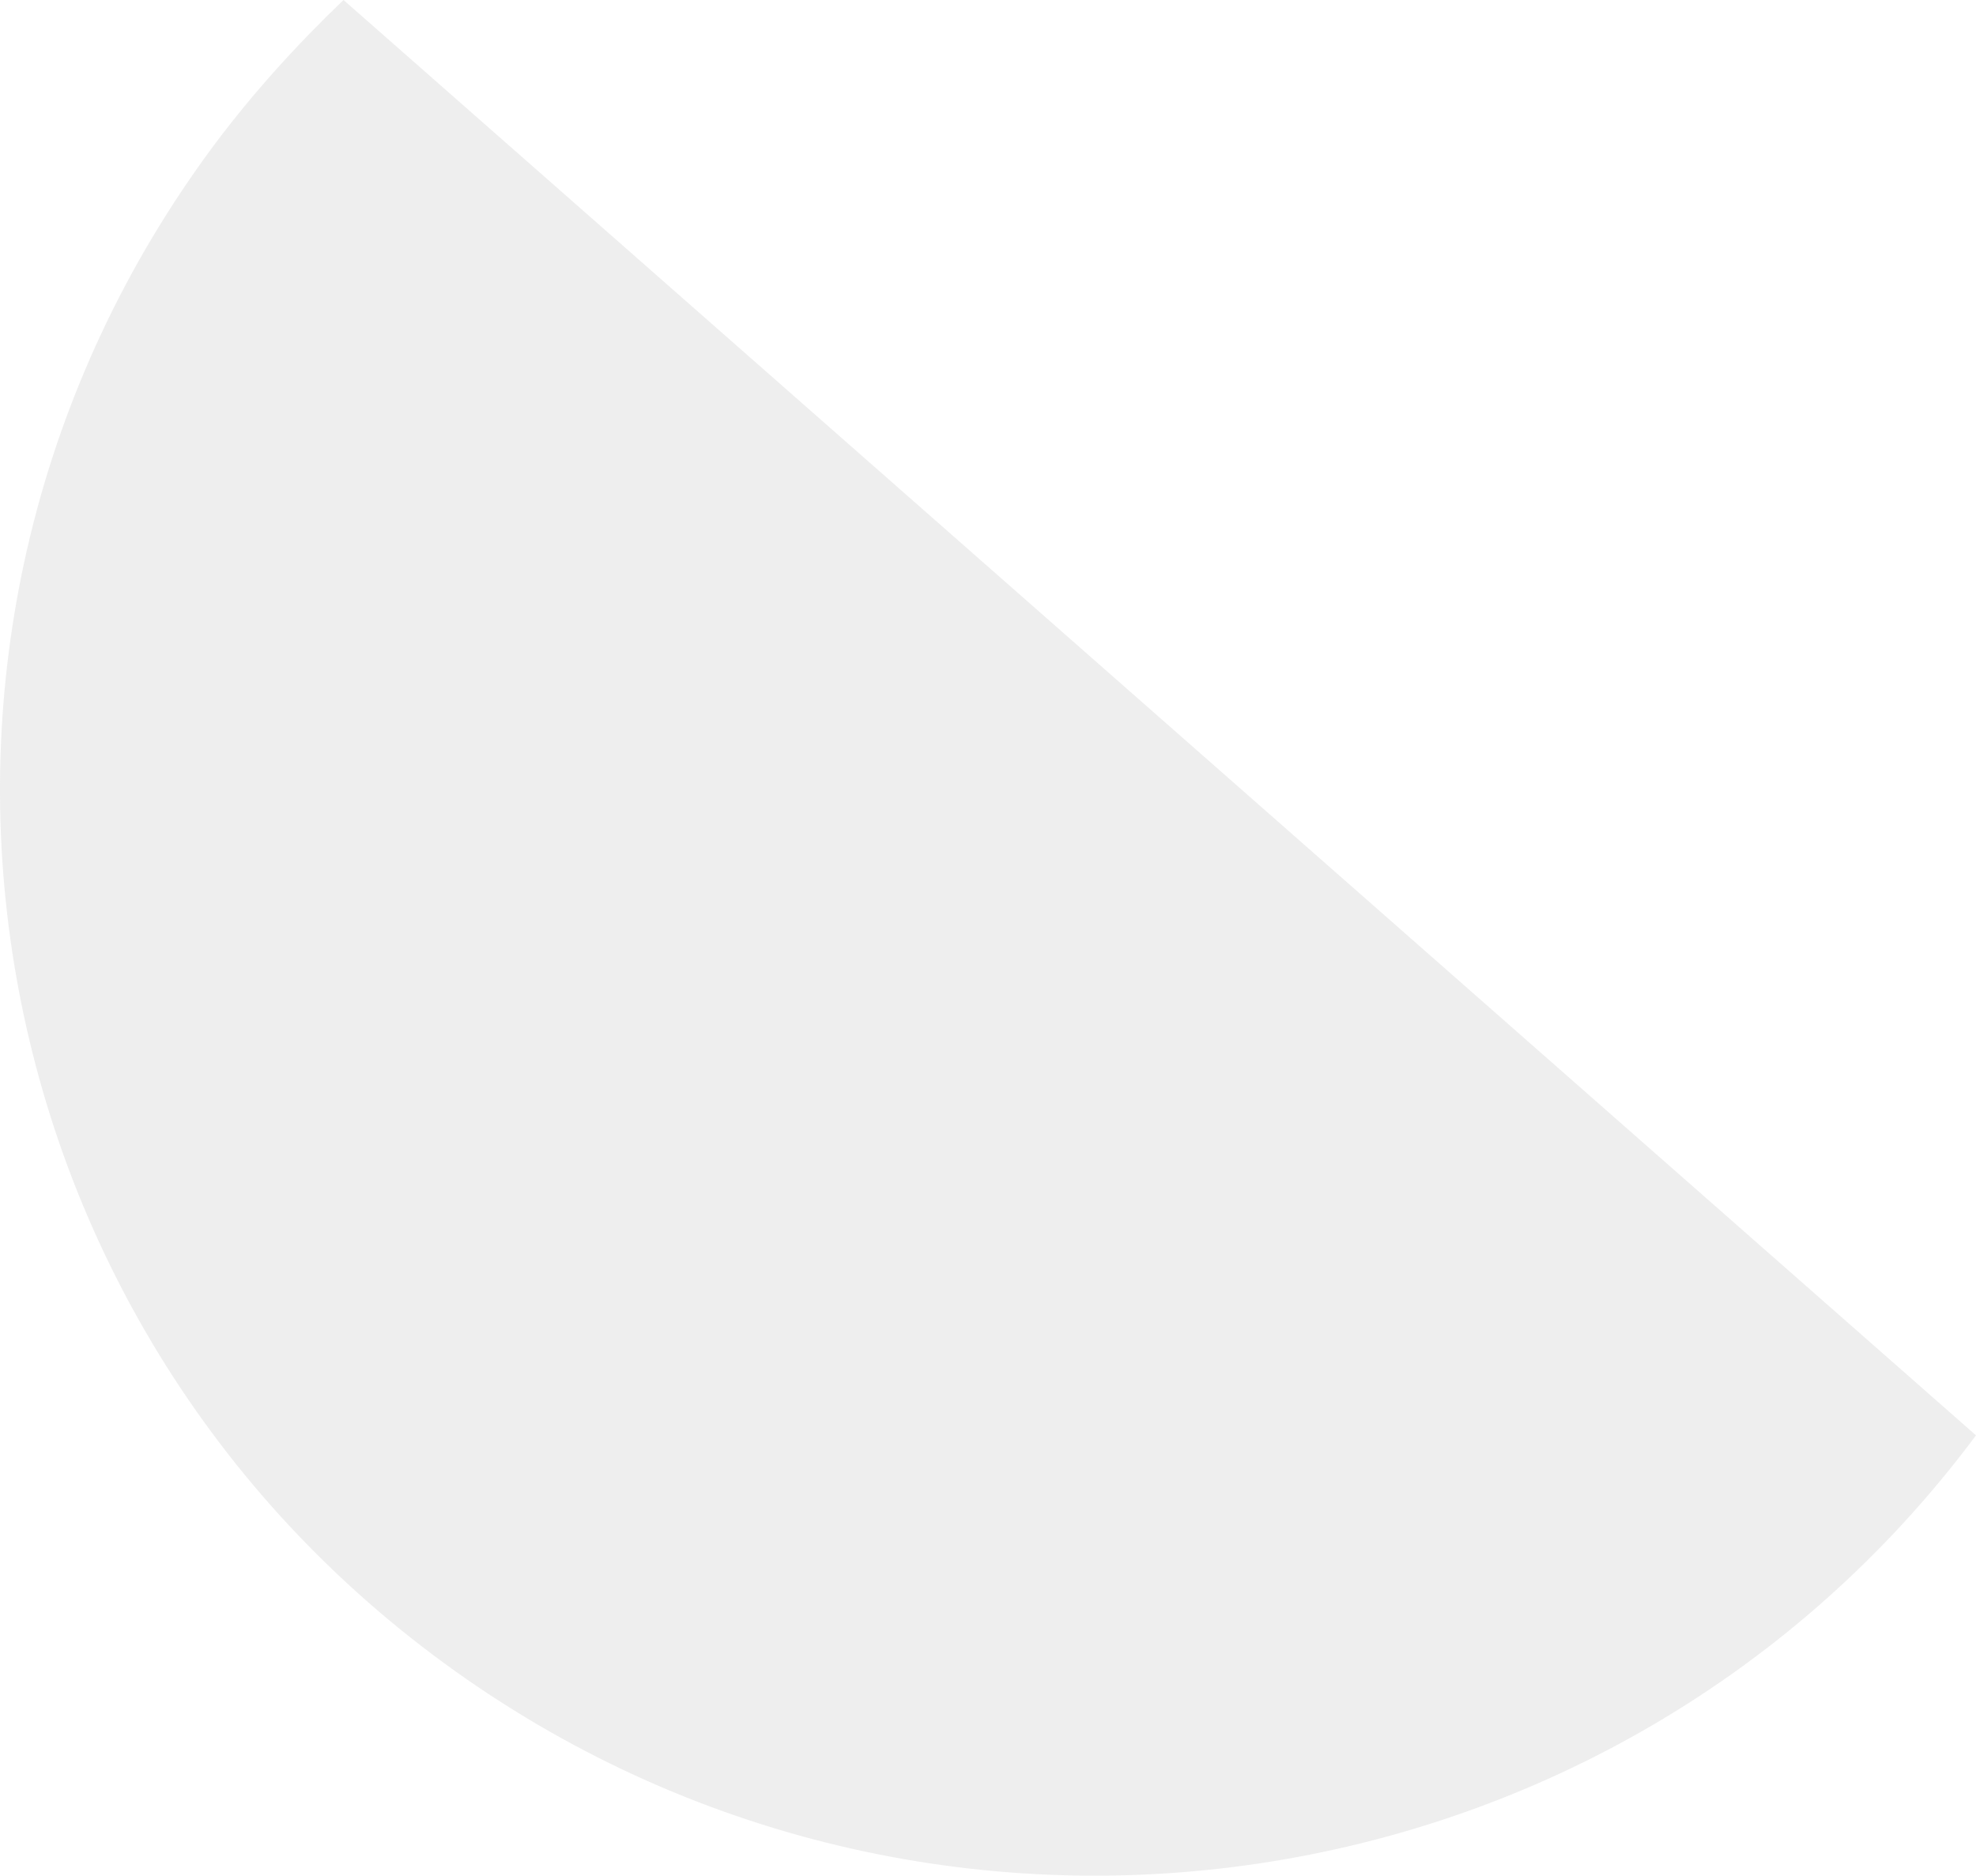 <svg width="178" height="169" viewBox="0 0 178 169" fill="none" xmlns="http://www.w3.org/2000/svg">
<path id="Vector" opacity="0.2" d="M178 129.326C145.657 172.784 83.843 181.925 40.013 149.856C-3.816 117.787 -13.036 56.496 19.308 13.037C22.784 8.392 26.713 4.046 30.945 0L178 129.326Z" fill="#ABABAB"/>
</svg>
